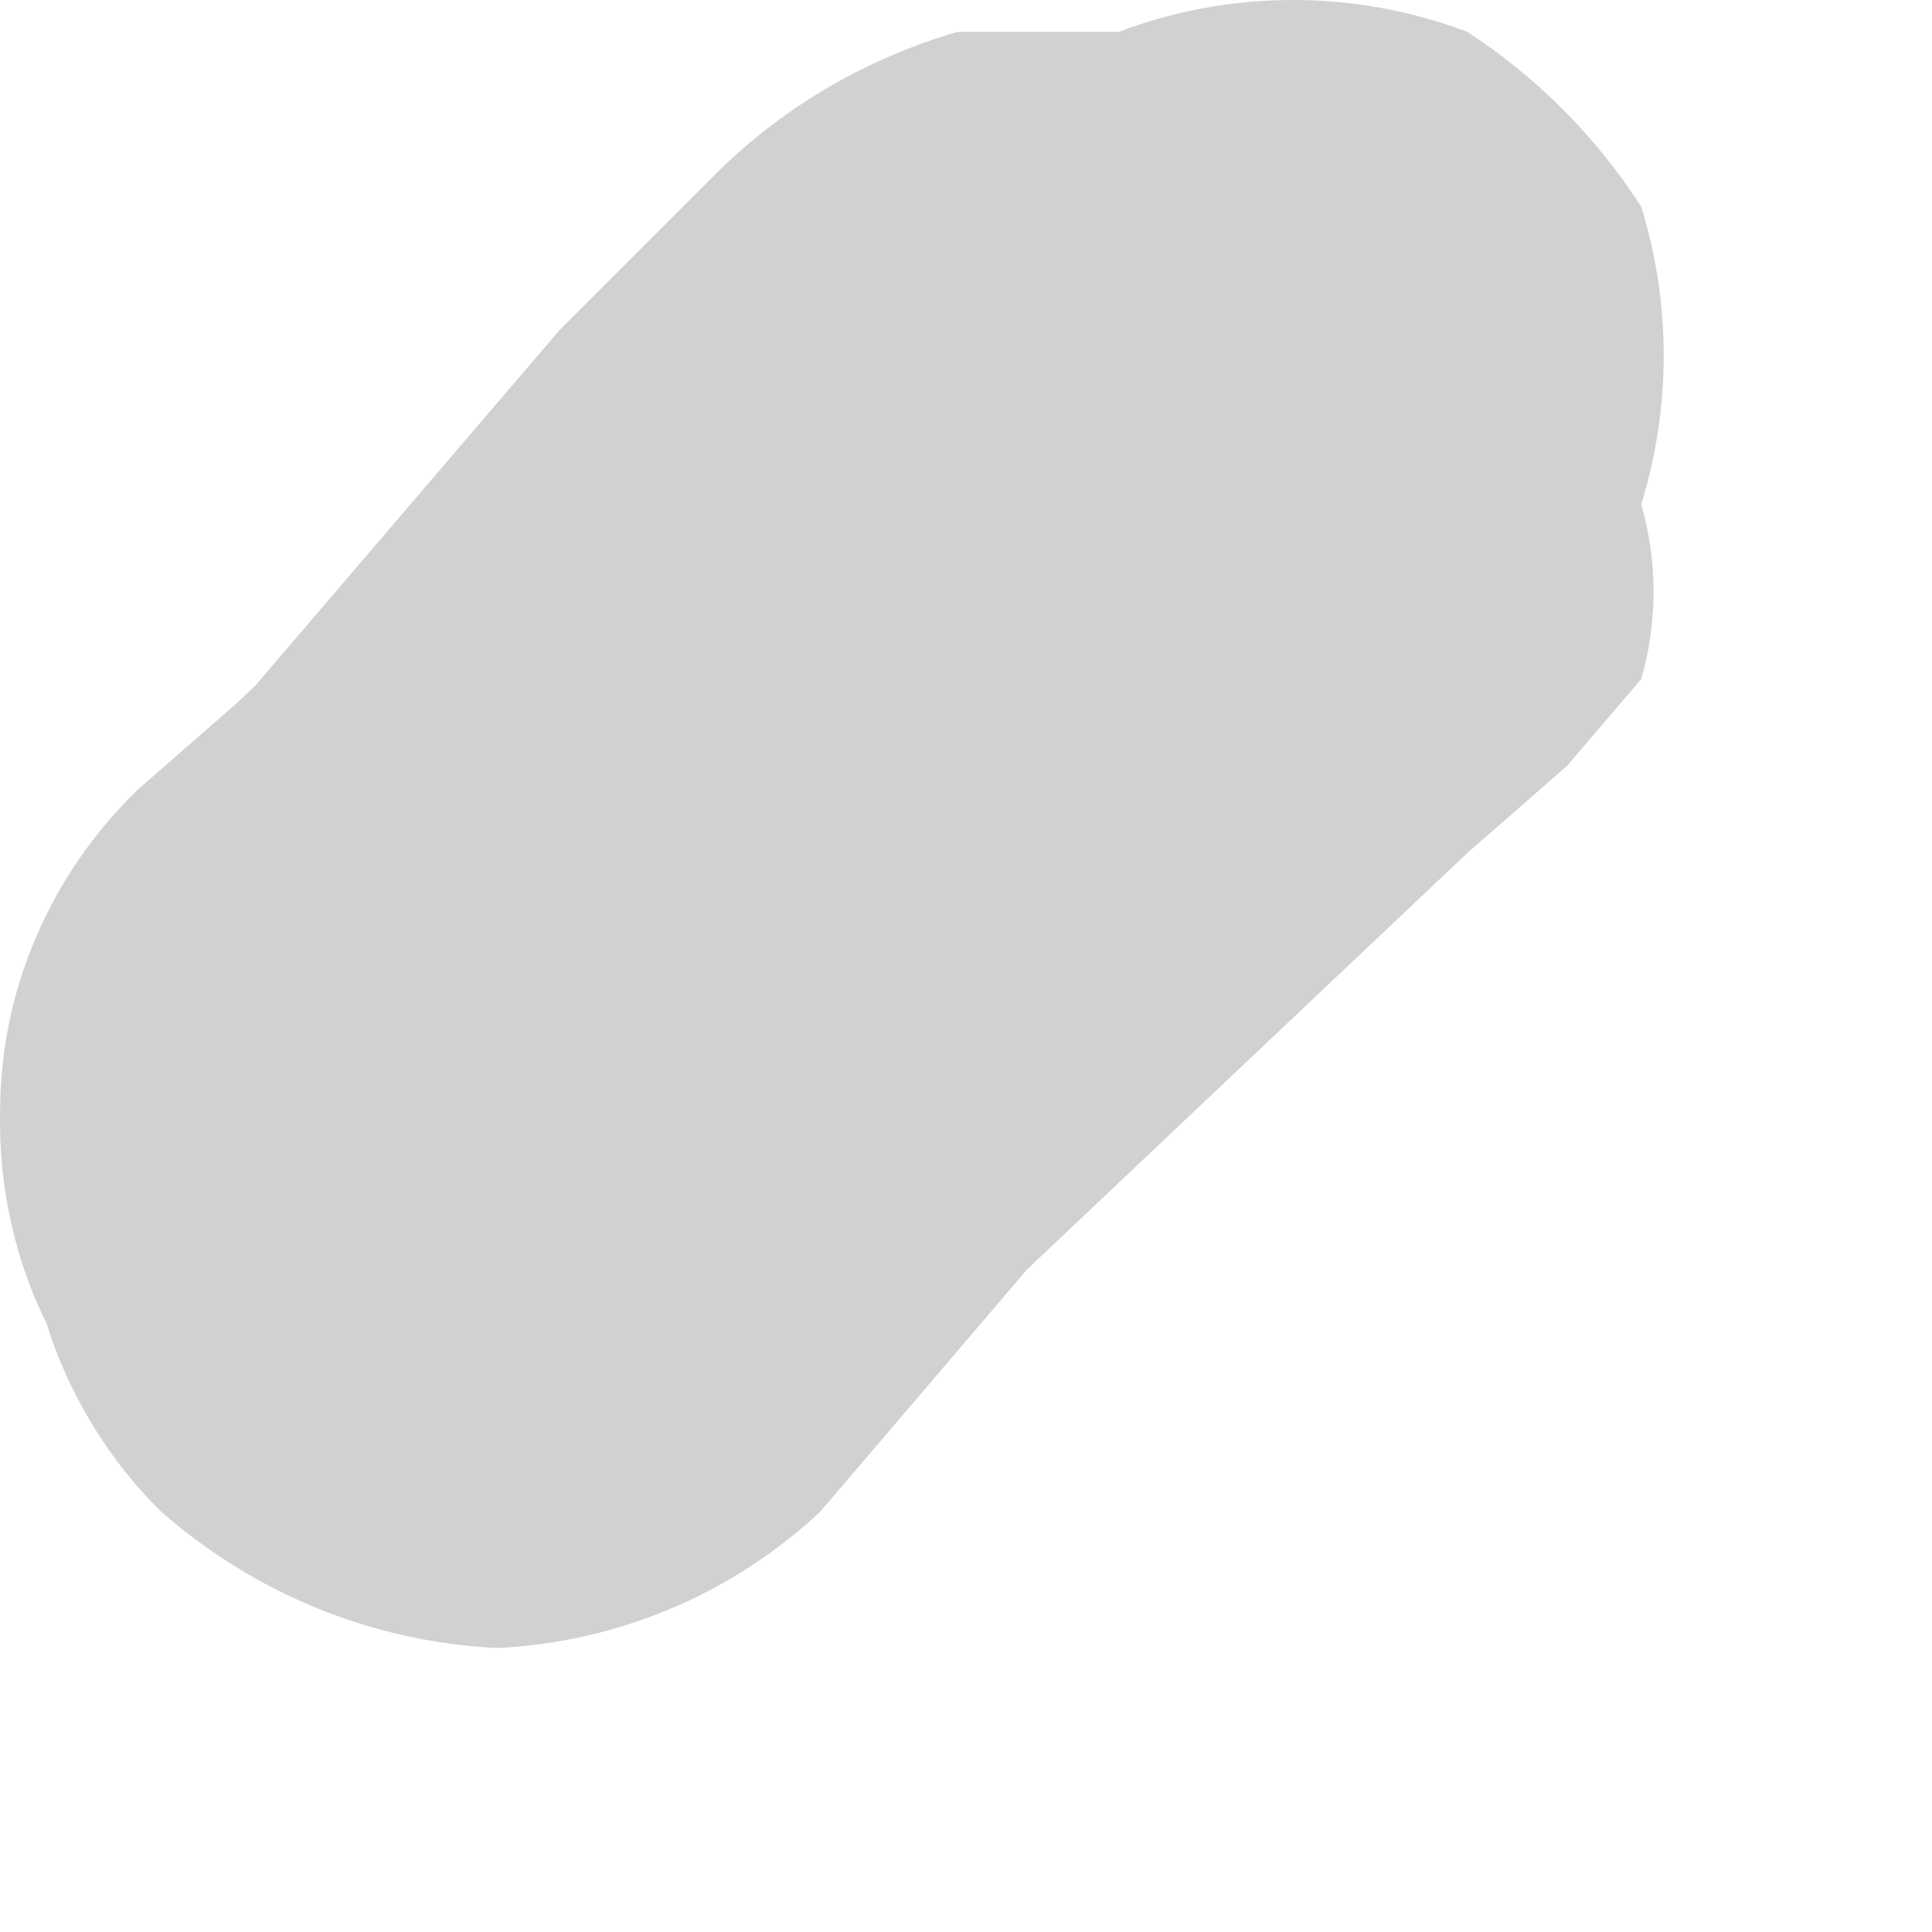 <?xml version="1.0" encoding="utf-8"?>
<svg xmlns="http://www.w3.org/2000/svg" fill="none" height="100%" overflow="visible" preserveAspectRatio="none" style="display: block;" viewBox="0 0 2 2" width="100%">
<path d="M0.798 1.565L1.519 0.883L1.622 0.793L1.699 0.703C1.716 0.644 1.716 0.581 1.699 0.522C1.73 0.422 1.73 0.314 1.699 0.214C1.652 0.141 1.591 0.08 1.519 0.033C1.403 -0.011 1.274 -0.011 1.158 0.033H0.991C0.899 0.06 0.815 0.108 0.746 0.175L0.579 0.342L0.116 0.883C0.071 0.924 0.04 0.978 0.026 1.037C0.007 1.096 0.007 1.159 0.026 1.217C0.025 1.282 0.037 1.346 0.061 1.406C0.085 1.465 0.121 1.52 0.167 1.565C0.264 1.65 0.386 1.7 0.515 1.706C0.64 1.7 0.758 1.65 0.849 1.565L1.223 1.127C1.303 1.028 1.393 0.937 1.493 0.857H1.39H1.274H1.429L0.965 0.046L0.245 0.728L0.142 0.818C0.097 0.862 0.061 0.914 0.037 0.971C0.012 1.029 -8.89508e-05 1.091 7.78952e-05 1.153C-0.001 1.218 0.011 1.282 0.035 1.341C0.06 1.401 0.096 1.455 0.142 1.5C0.238 1.586 0.361 1.636 0.489 1.642C0.598 1.649 0.705 1.622 0.798 1.565Z" fill="#D1D1D1" id="Vector"/>
</svg>